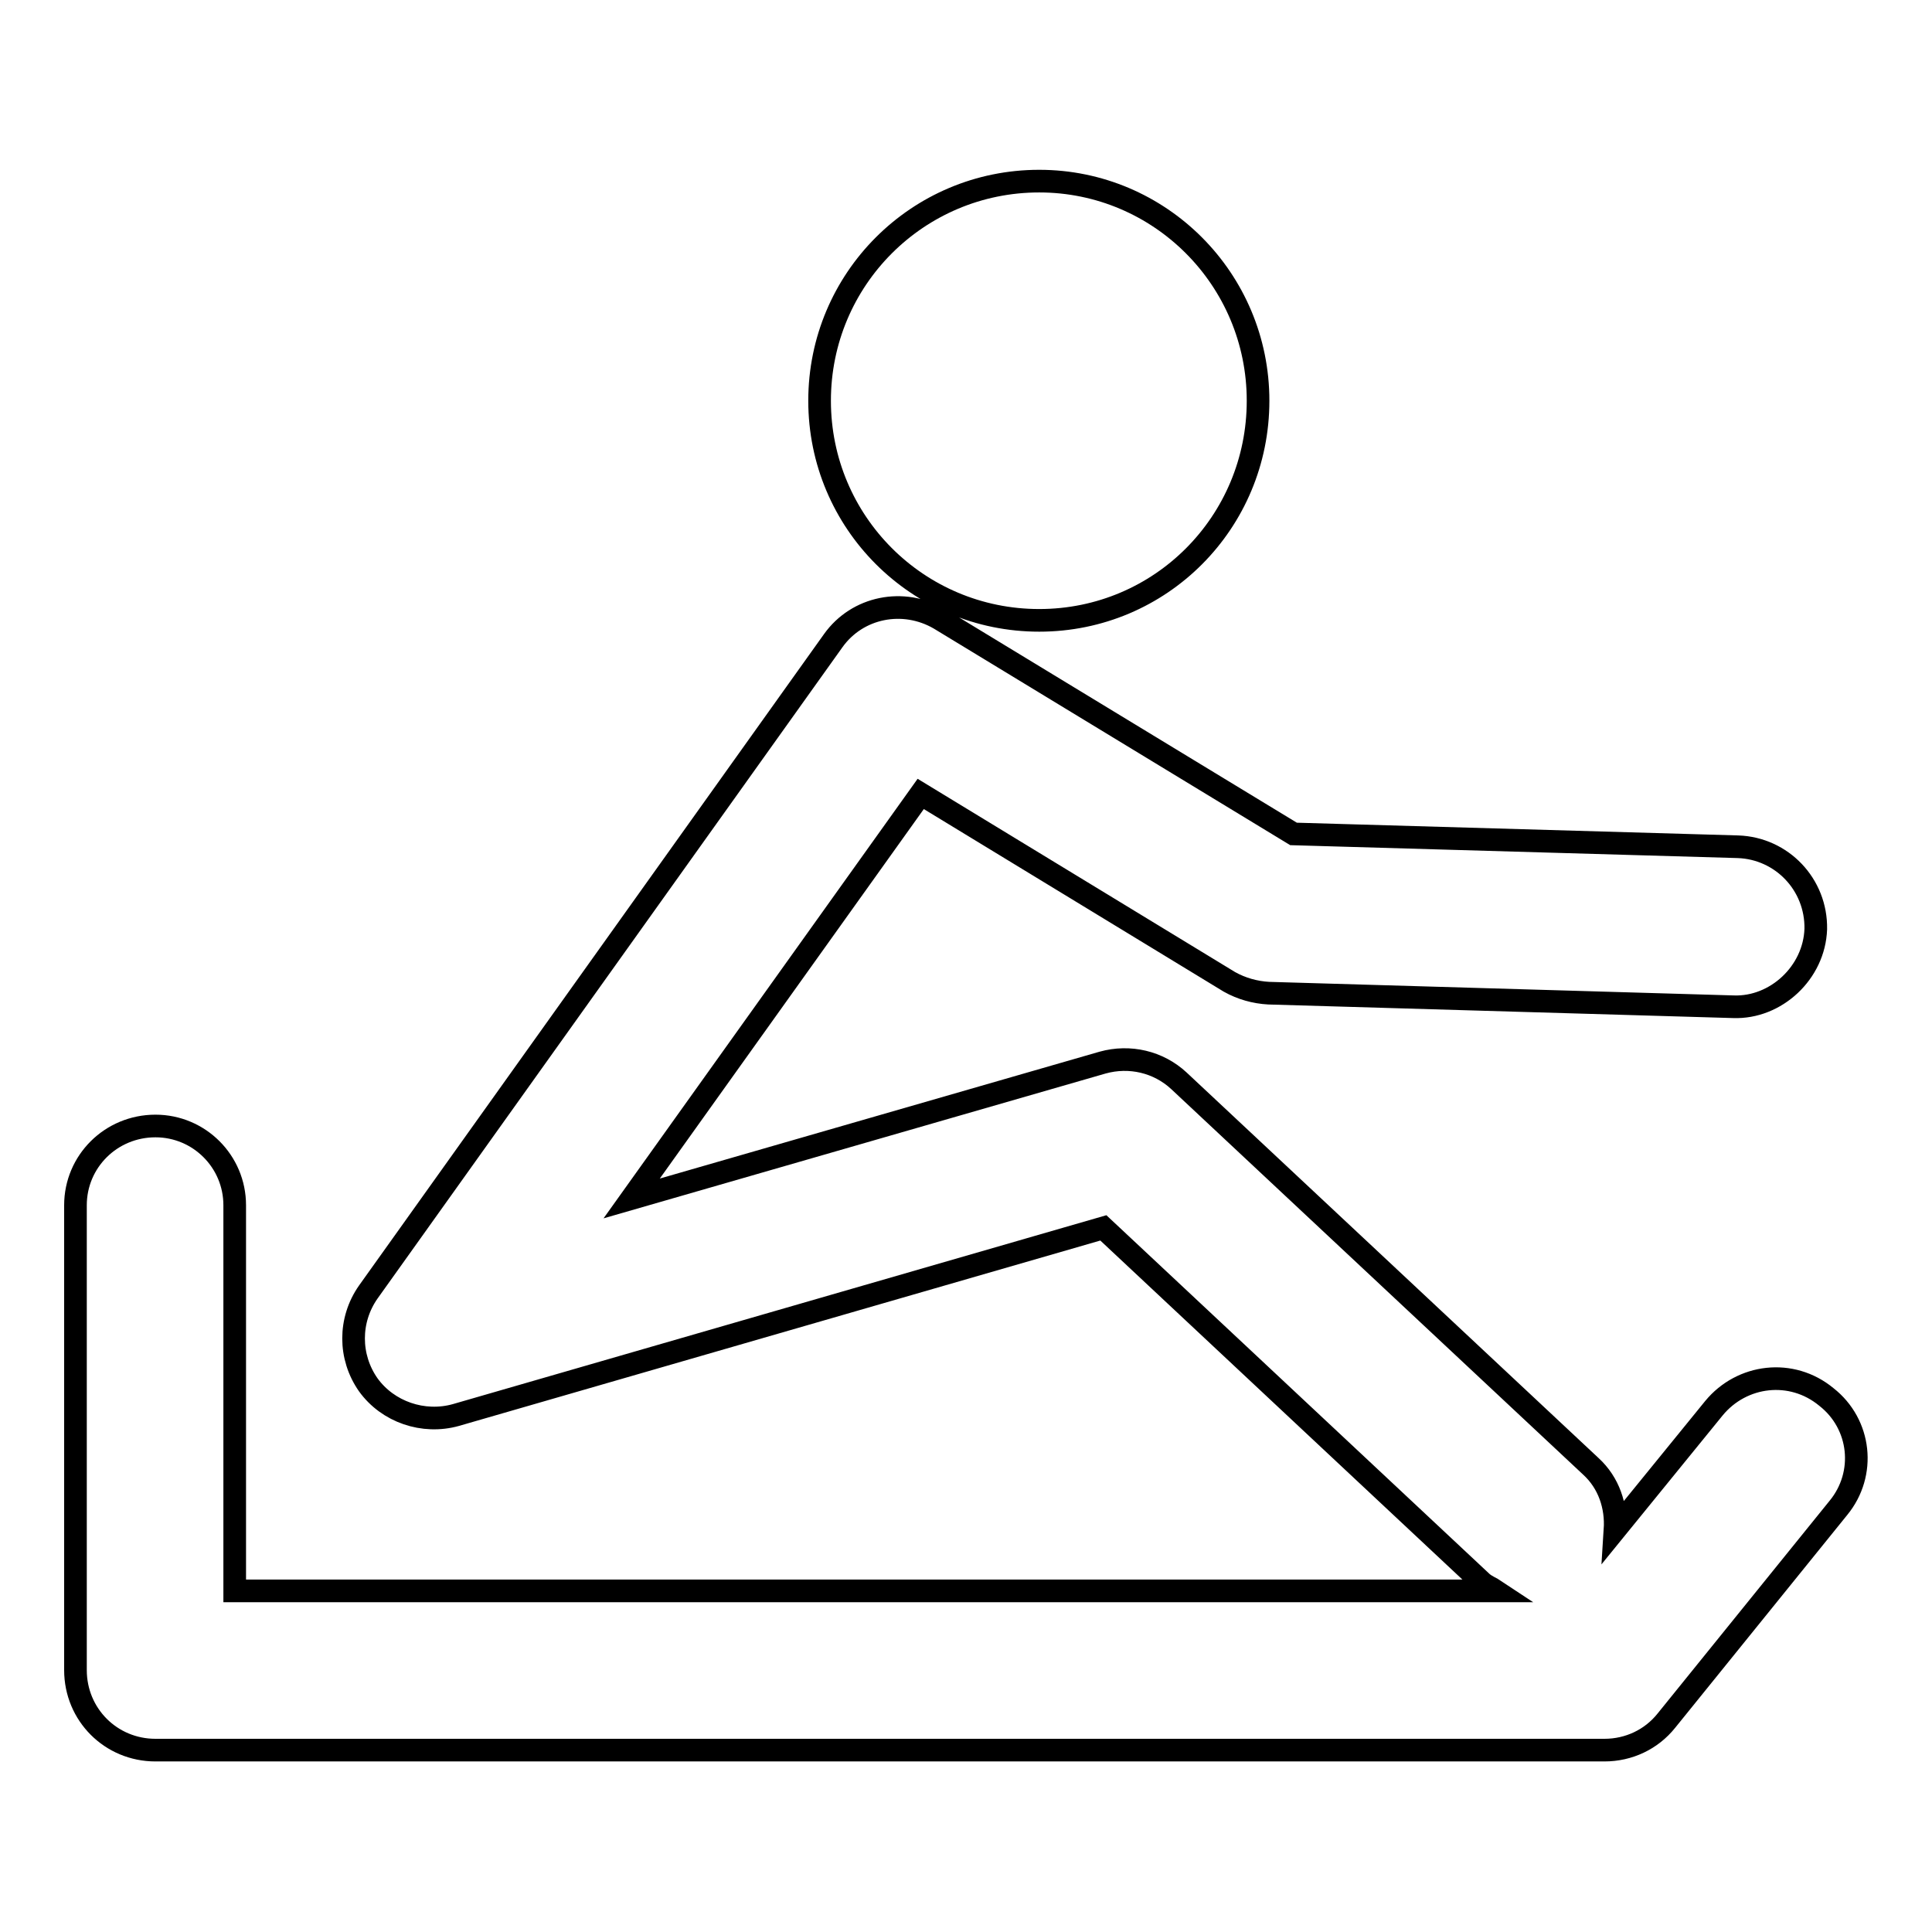 <?xml version="1.0" encoding="utf-8"?>
<!-- Svg Vector Icons : http://www.onlinewebfonts.com/icon -->
<!DOCTYPE svg PUBLIC "-//W3C//DTD SVG 1.1//EN" "http://www.w3.org/Graphics/SVG/1.1/DTD/svg11.dtd">
<svg version="1.1" xmlns="http://www.w3.org/2000/svg" xmlns:xlink="http://www.w3.org/1999/xlink" x="0px" y="0px" viewBox="0 0 256 256" enable-background="new 0 0 256 256" xml:space="preserve">
<g><g><g><path stroke-width="3" fill-opacity="0" stroke="#000000"  d="M243.6,199.8L220.8,228c-2,2.5-5,3.9-8.2,3.9h-192c-5.9,0-10.6-4.7-10.6-10.6v-61.6c0-5.8,4.7-10.5,10.6-10.5c5.8,0,10.5,4.7,10.5,10.5v51.1h167.1c-0.6-0.4-1.2-0.6-1.8-1.1l-50.2-47l-85.8,24.8c-4.3,1.2-9-0.4-11.6-4c-2.6-3.7-2.6-8.6,0-12.3l61.6-86.3c3.2-4.5,9.3-5.7,14.1-2.9l46.9,28.5l58.9,1.7c5.8,0.2,10.4,5,10.3,10.9c-0.2,5.8-5.3,10.5-10.9,10.3l-61.6-1.8c-1.8-0.1-3.6-0.6-5.2-1.5l-40.9-24.9l-38.3,53.6l62.4-18c3.6-1,7.4-0.1,10.1,2.4l54.6,51.1c2.4,2.2,3.4,5.3,3.2,8.4l13.1-16.1c3.7-4.5,10.3-5.3,14.9-1.5C246.6,188.7,247.3,195.3,243.6,199.8z M137.7,82.2c16.1,0,29-13,29-29.1s-13-29.1-29-29.1c-16.1,0-29.1,13-29.1,29.1C108.6,69.2,121.6,82.2,137.7,82.2z"/></g><g></g><g></g><g></g><g></g><g></g><g></g><g></g><g></g><g></g><g></g><g></g><g></g><g></g><g></g><g></g></g></g>
</svg>